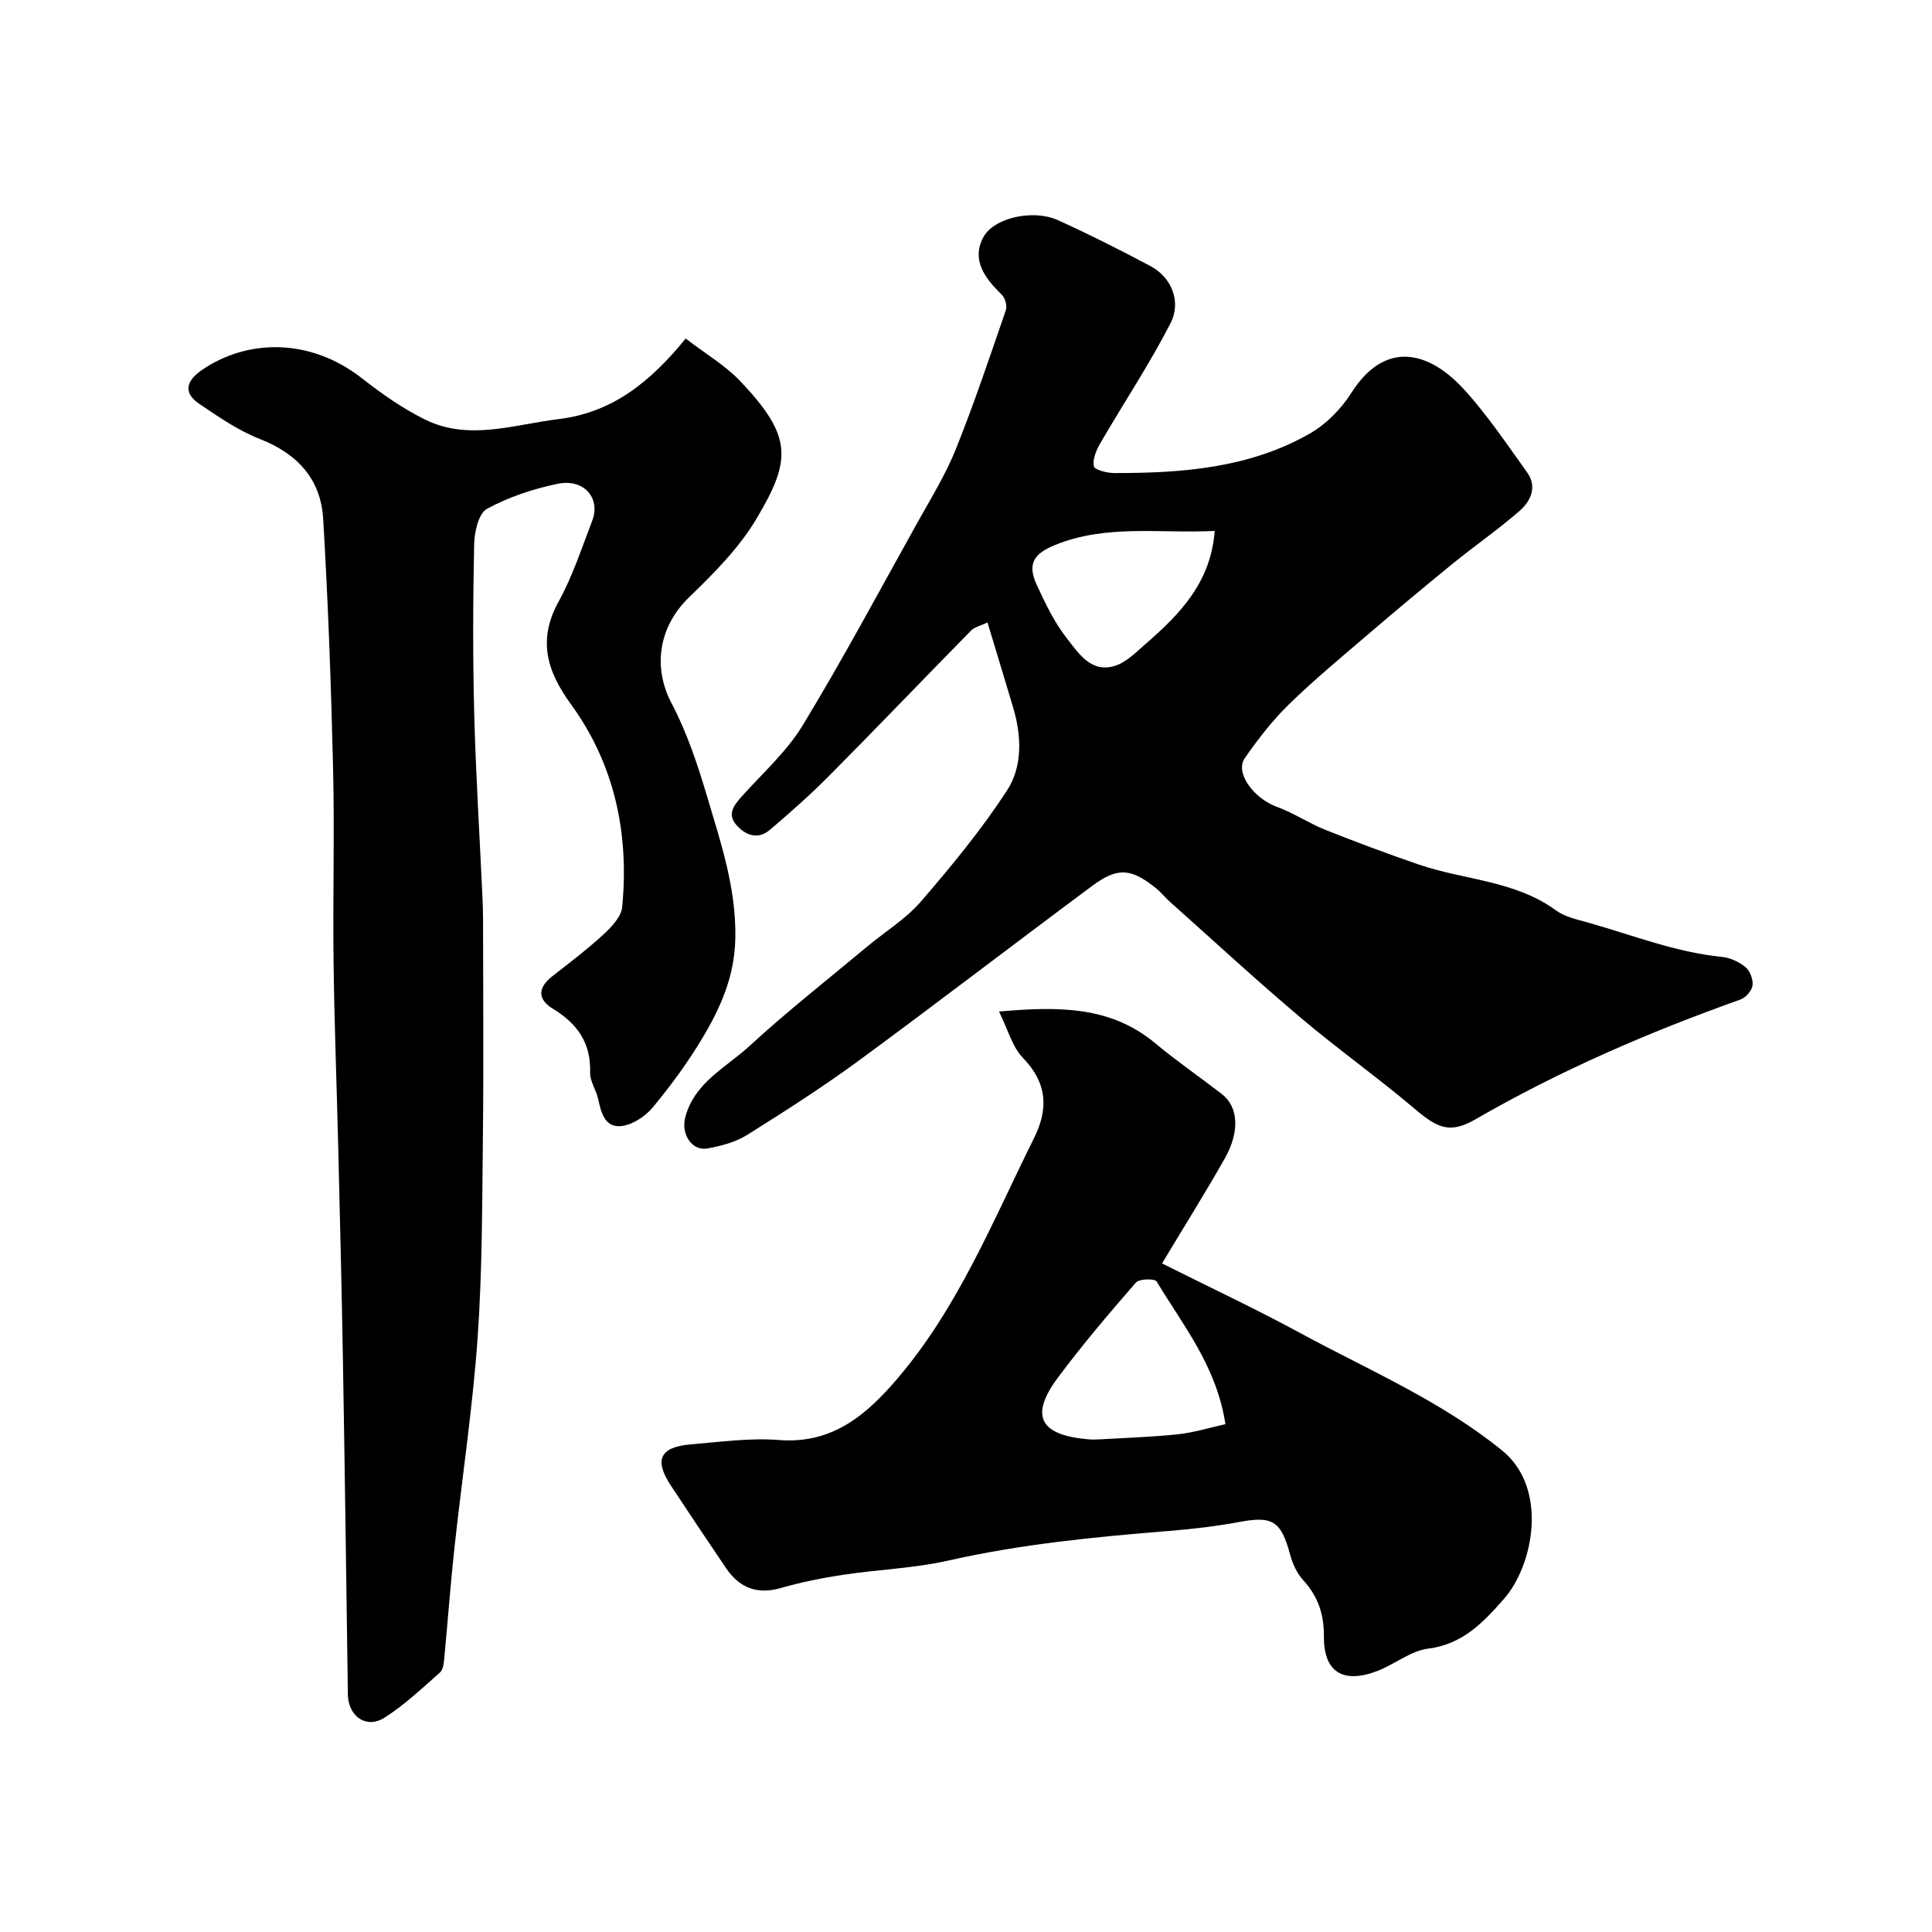 <svg enable-background="new 0 0 400 400" viewBox="0 0 400 400" xmlns="http://www.w3.org/2000/svg"><g fill="#010000"><path d="m204.45 128.87c-1.42.69-2.68.94-3.42 1.7-9.78 9.95-19.42 20.03-29.24 29.93-3.94 3.97-8.15 7.71-12.42 11.33-2.46 2.08-5.05 1.12-6.93-1.05-1.92-2.21-.51-4.05 1.12-5.87 4.33-4.83 9.32-9.29 12.64-14.75 8.34-13.74 15.93-27.94 23.76-41.99 2.78-4.99 5.82-9.91 7.94-15.19 3.8-9.45 7.03-19.13 10.35-28.76.31-.89-.14-2.52-.84-3.2-3.41-3.34-6.35-7.1-3.85-11.85 2.19-4.16 10.41-5.87 15.42-3.61 6.52 2.95 12.93 6.18 19.24 9.55 4.31 2.3 6.45 7.31 4.09 11.89-4.39 8.5-9.71 16.51-14.52 24.79-.82 1.42-1.63 3.32-1.31 4.75.17.76 2.74 1.4 4.24 1.4 14.02.02 27.93-1.03 40.42-8.15 3.41-1.95 6.55-5.13 8.66-8.47 6.94-10.94 15.99-8.71 23.31-.69 4.83 5.29 8.87 11.33 13.07 17.18 2.12 2.95.75 5.94-1.53 7.93-4.43 3.87-9.3 7.23-13.87 10.95-5.98 4.87-11.9 9.82-17.76 14.84-5.5 4.71-11.1 9.35-16.27 14.41-3.38 3.3-6.31 7.13-9.03 11.02-2.11 3.02 1.86 8.36 6.68 10.1 3.44 1.25 6.55 3.37 9.95 4.73 6.4 2.55 12.86 4.96 19.38 7.2 9.42 3.23 19.88 3.28 28.38 9.47 1.89 1.38 4.45 1.92 6.78 2.58 9.16 2.58 18.06 6.13 27.65 7.08 1.7.17 3.56 1.04 4.87 2.14.94.79 1.6 2.59 1.43 3.8-.15 1.08-1.43 2.5-2.52 2.89-18.94 6.74-37.32 14.68-54.77 24.75-5.26 3.04-7.79 1.99-12.54-2.04-7.74-6.56-16.04-12.45-23.79-19.01-9.18-7.77-18.03-15.94-27.01-23.95-.99-.89-1.83-1.96-2.86-2.79-5.14-4.15-7.93-4.42-13.19-.52-16.14 11.98-32.07 24.24-48.28 36.14-7.48 5.49-15.33 10.52-23.2 15.45-2.39 1.49-5.37 2.28-8.19 2.79-3.28.59-5.51-2.98-4.62-6.41 1.87-7.24 8.42-10.31 13.26-14.76 7.85-7.22 16.26-13.82 24.46-20.66 3.7-3.09 7.96-5.68 11.06-9.27 6.34-7.36 12.59-14.92 17.87-23.06 3.21-4.95 2.99-11.23 1.25-17.09-1.72-5.78-3.47-11.53-5.32-17.65zm47.04-18.95c-11.24.58-22.38-1.44-33.07 2.92-4.41 1.8-5.76 3.93-3.79 8.21 1.77 3.84 3.64 7.77 6.22 11.06 2.42 3.09 5.02 7.31 10.01 5.74 2.32-.73 4.3-2.77 6.23-4.45 7.11-6.16 13.6-12.75 14.4-23.48z"/><path d="m141.96 70.09c4.15 3.19 8.18 5.54 11.27 8.79 10.88 11.47 10.67 16.29 3.39 28.52-3.6 6.05-8.81 11.3-13.93 16.24-6.35 6.13-7.59 14.51-3.62 22.03 3.21 6.08 5.41 12.78 7.38 19.41 2.83 9.52 6 18.9 5.79 29.23-.16 7.87-3.05 14.31-6.81 20.6-3 5.03-6.51 9.8-10.24 14.32-1.53 1.85-4.09 3.57-6.39 3.89-3.46.49-4.34-2.61-4.94-5.52-.39-1.89-1.74-3.72-1.68-5.54.19-6.16-2.68-10.16-7.74-13.23-3.16-1.92-3.12-4.34-.11-6.69 3.62-2.83 7.29-5.62 10.66-8.72 1.65-1.52 3.64-3.64 3.83-5.64 1.45-15.2-1.54-29.49-10.62-41.98-4.96-6.82-6.94-13.3-2.54-21.26 2.89-5.23 4.76-11.05 6.93-16.66 1.84-4.74-1.68-8.86-7.16-7.71-5.04 1.05-10.12 2.73-14.61 5.18-1.73.95-2.6 4.76-2.65 7.29-.25 11.68-.29 23.38.01 35.06.33 12.7 1.13 25.4 1.71 38.09.07 1.5.11 2.99.12 4.49.01 15 .14 30-.03 45-.16 13.94-.12 27.91-1.1 41.79-1.03 14.53-3.23 28.97-4.8 43.46-.82 7.52-1.36 15.06-2.08 22.59-.11 1.09-.21 2.53-.91 3.15-3.68 3.26-7.31 6.68-11.42 9.32-3.74 2.4-7.43-.09-7.65-4.58-.01-.17 0-.33 0-.5-.33-22.93-.62-45.87-1.02-68.8-.25-14.94-.63-29.87-.99-44.8-.3-12.6-.8-25.2-.95-37.8-.17-13.36.22-26.73-.1-40.09-.41-17.21-1.03-34.42-2.05-51.6-.48-8.18-5.3-13.47-13.08-16.52-4.48-1.75-8.59-4.59-12.6-7.31-3.35-2.27-2.67-4.72.48-6.92 9.23-6.41 22.3-6.9 33.25 1.67 4.07 3.18 8.38 6.22 12.99 8.5 9.12 4.51 18.43 1.05 27.7-.07 11.06-1.33 18.95-7.62 26.31-16.68z"/><path d="m240.59 261.58c9.91 4.97 19.45 9.44 28.7 14.46 14.13 7.66 29.01 13.97 41.7 24.26 9.63 7.81 6.51 23.77.39 30.73-4.21 4.78-8.5 9.4-15.68 10.3-3.67.46-6.99 3.29-10.61 4.66-7.08 2.68-11.05.15-10.99-7.2.03-4.58-1.22-8.29-4.3-11.65-1.27-1.39-2.17-3.34-2.67-5.19-1.89-7.04-3.63-8.12-10.44-6.86-4.82.9-9.71 1.48-14.6 1.87-15.33 1.24-30.59 2.71-45.66 6.12-7.14 1.62-14.58 1.86-21.84 2.96-4.33.65-8.66 1.52-12.87 2.73-4.94 1.42-8.61 0-11.39-4.09-3.84-5.65-7.62-11.34-11.39-17.04-3.57-5.38-2.36-8.05 4.11-8.6 6.08-.51 12.23-1.37 18.26-.9 11.14.87 18.2-5.33 24.61-12.86 12.54-14.74 19.68-32.59 28.17-49.66 2.99-6 2.76-11.37-2.27-16.56-2.26-2.33-3.17-5.98-4.99-9.63 12.49-1.11 23.16-1.09 32.33 6.55 4.44 3.7 9.22 6.99 13.8 10.52 3.4 2.63 3.8 7.7.62 13.35-4.11 7.24-8.53 14.28-12.99 21.73zm13.12 33.28c-1.83-12.03-8.78-20.45-14.24-29.55-.37-.62-3.6-.57-4.29.22-5.57 6.41-11.09 12.89-16.16 19.7-5.87 7.89-3.78 11.88 6.23 12.76.82.07 1.66.06 2.49.01 5.42-.32 10.85-.48 16.24-1.06 3.27-.36 6.47-1.36 9.73-2.08z"/></g></svg>